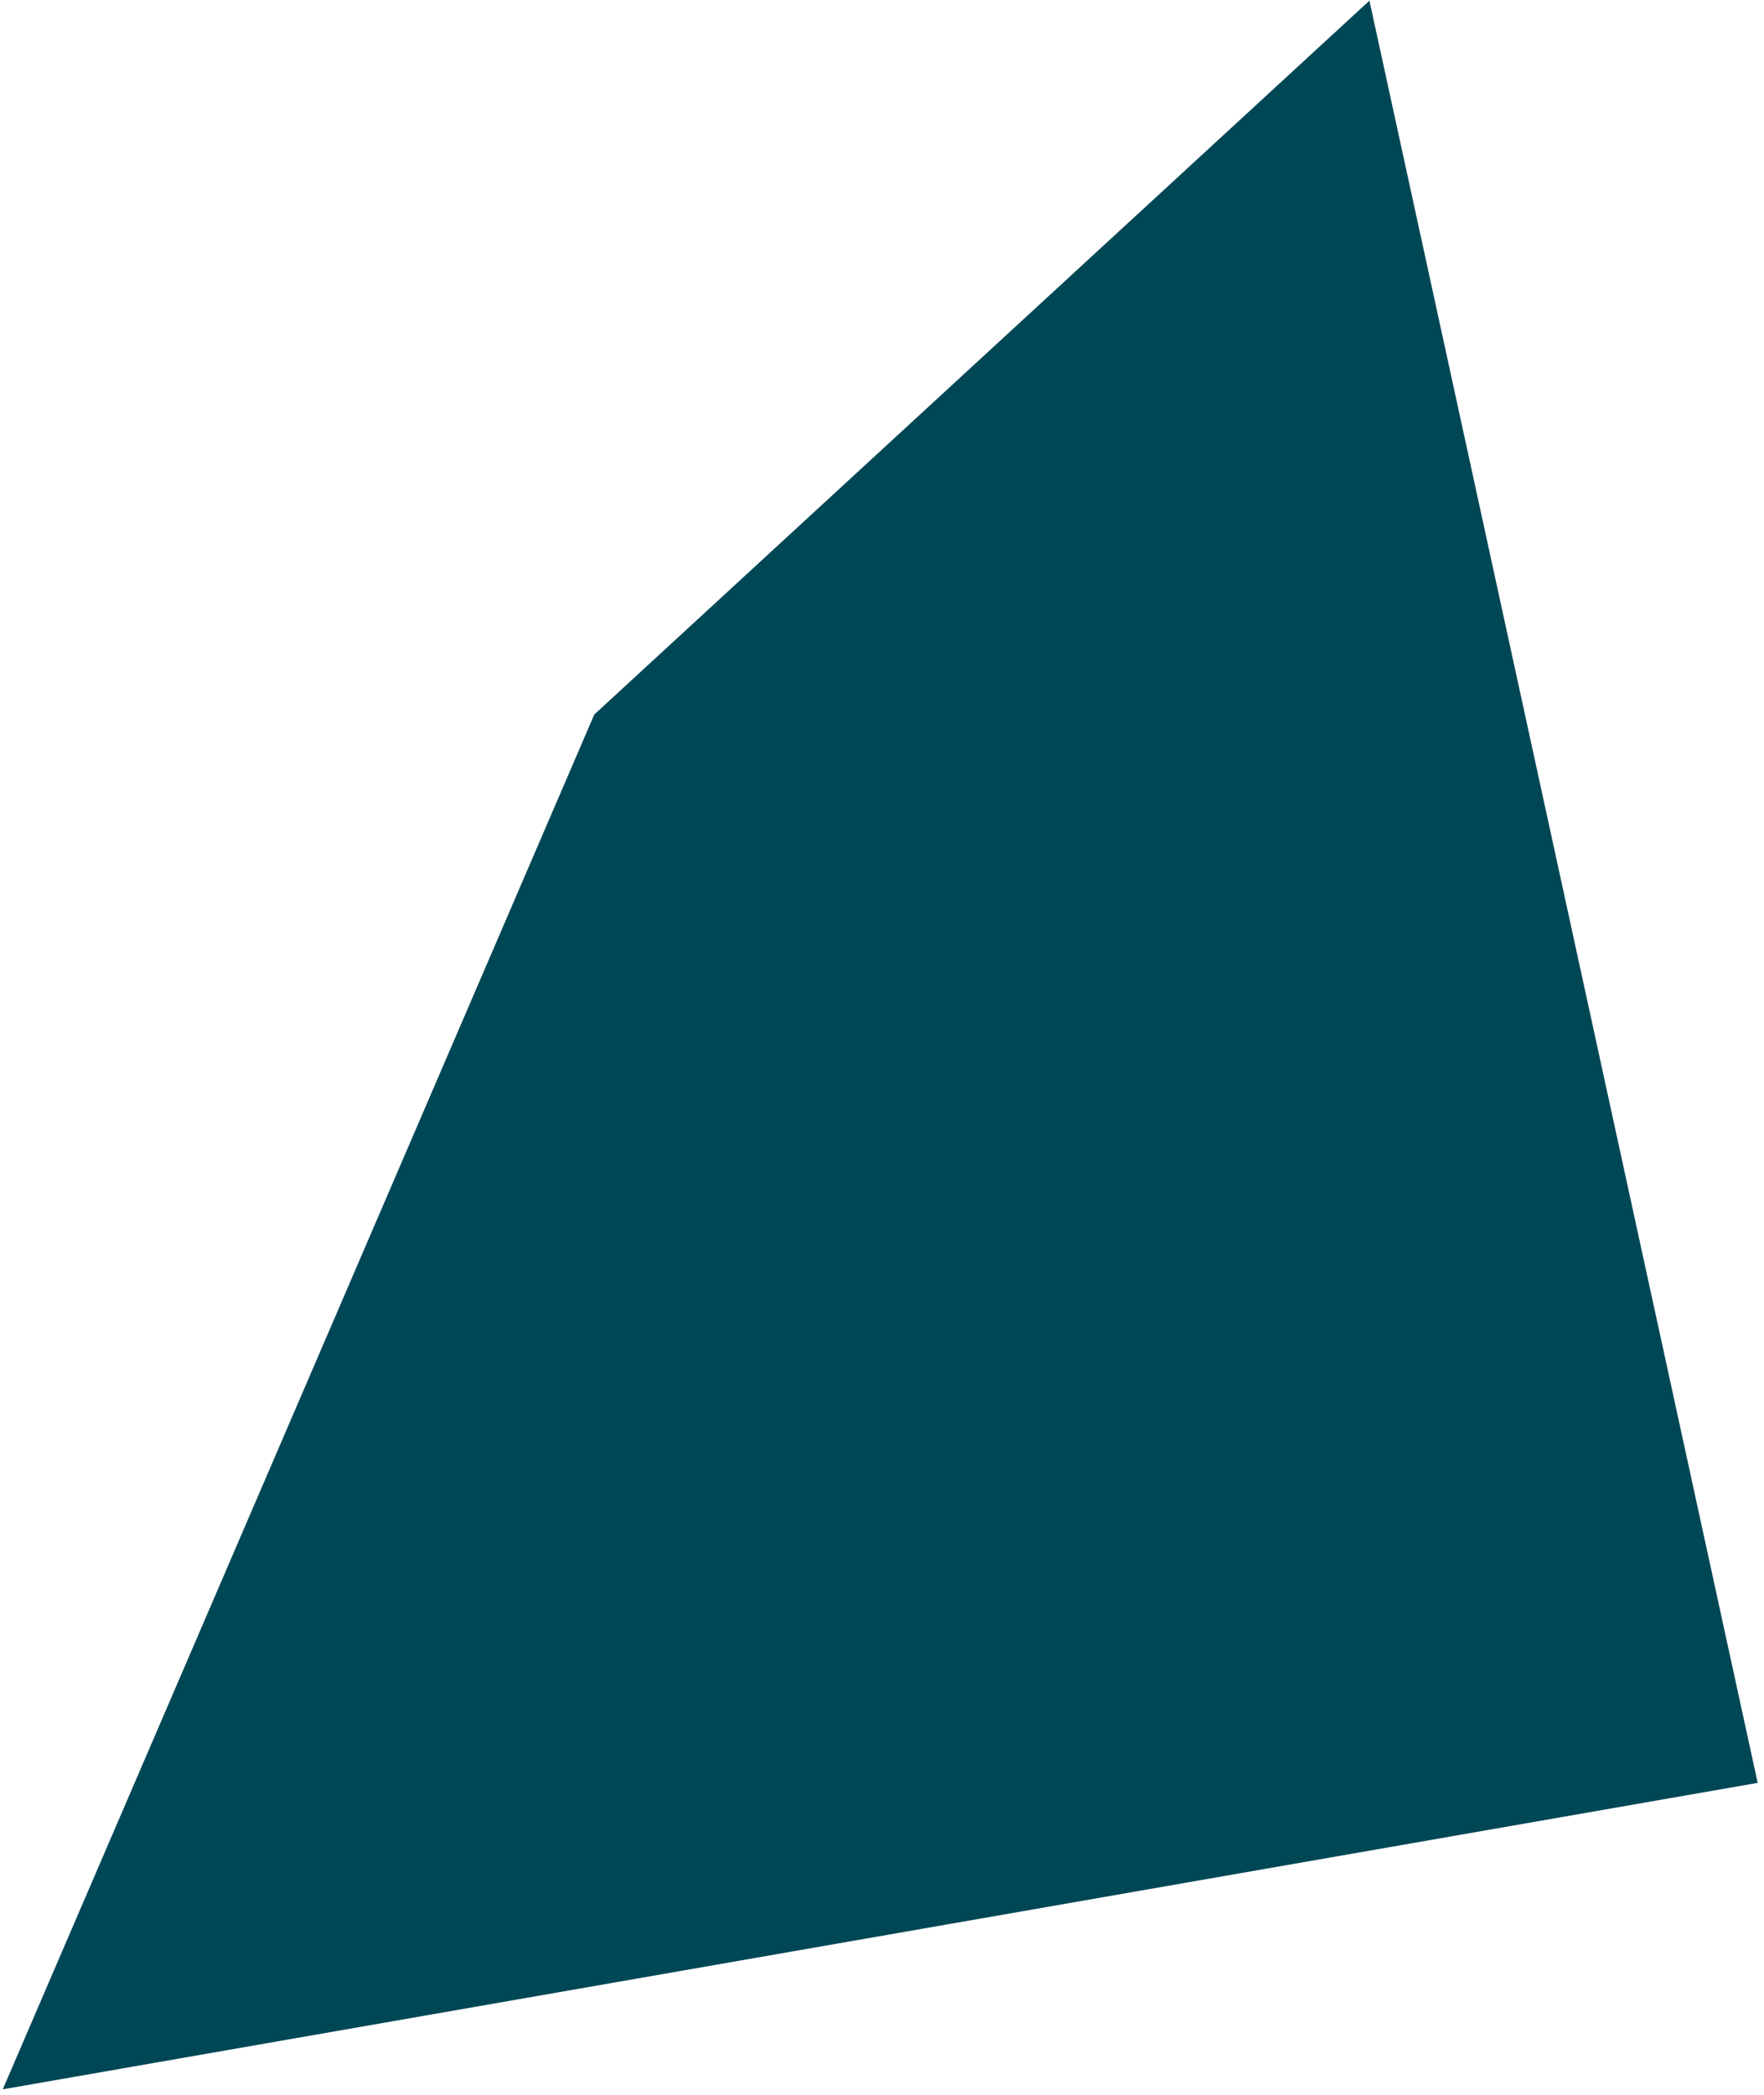 <?xml version="1.0" encoding="UTF-8"?> <svg xmlns="http://www.w3.org/2000/svg" width="224" height="266" viewBox="0 0 224 266" fill="none"> <path d="M76.297 91.322L173.29 2L222 225.581L2 264L76.297 91.322Z" fill="#004856" stroke="#004756" stroke-width="2" stroke-miterlimit="10"></path> </svg> 